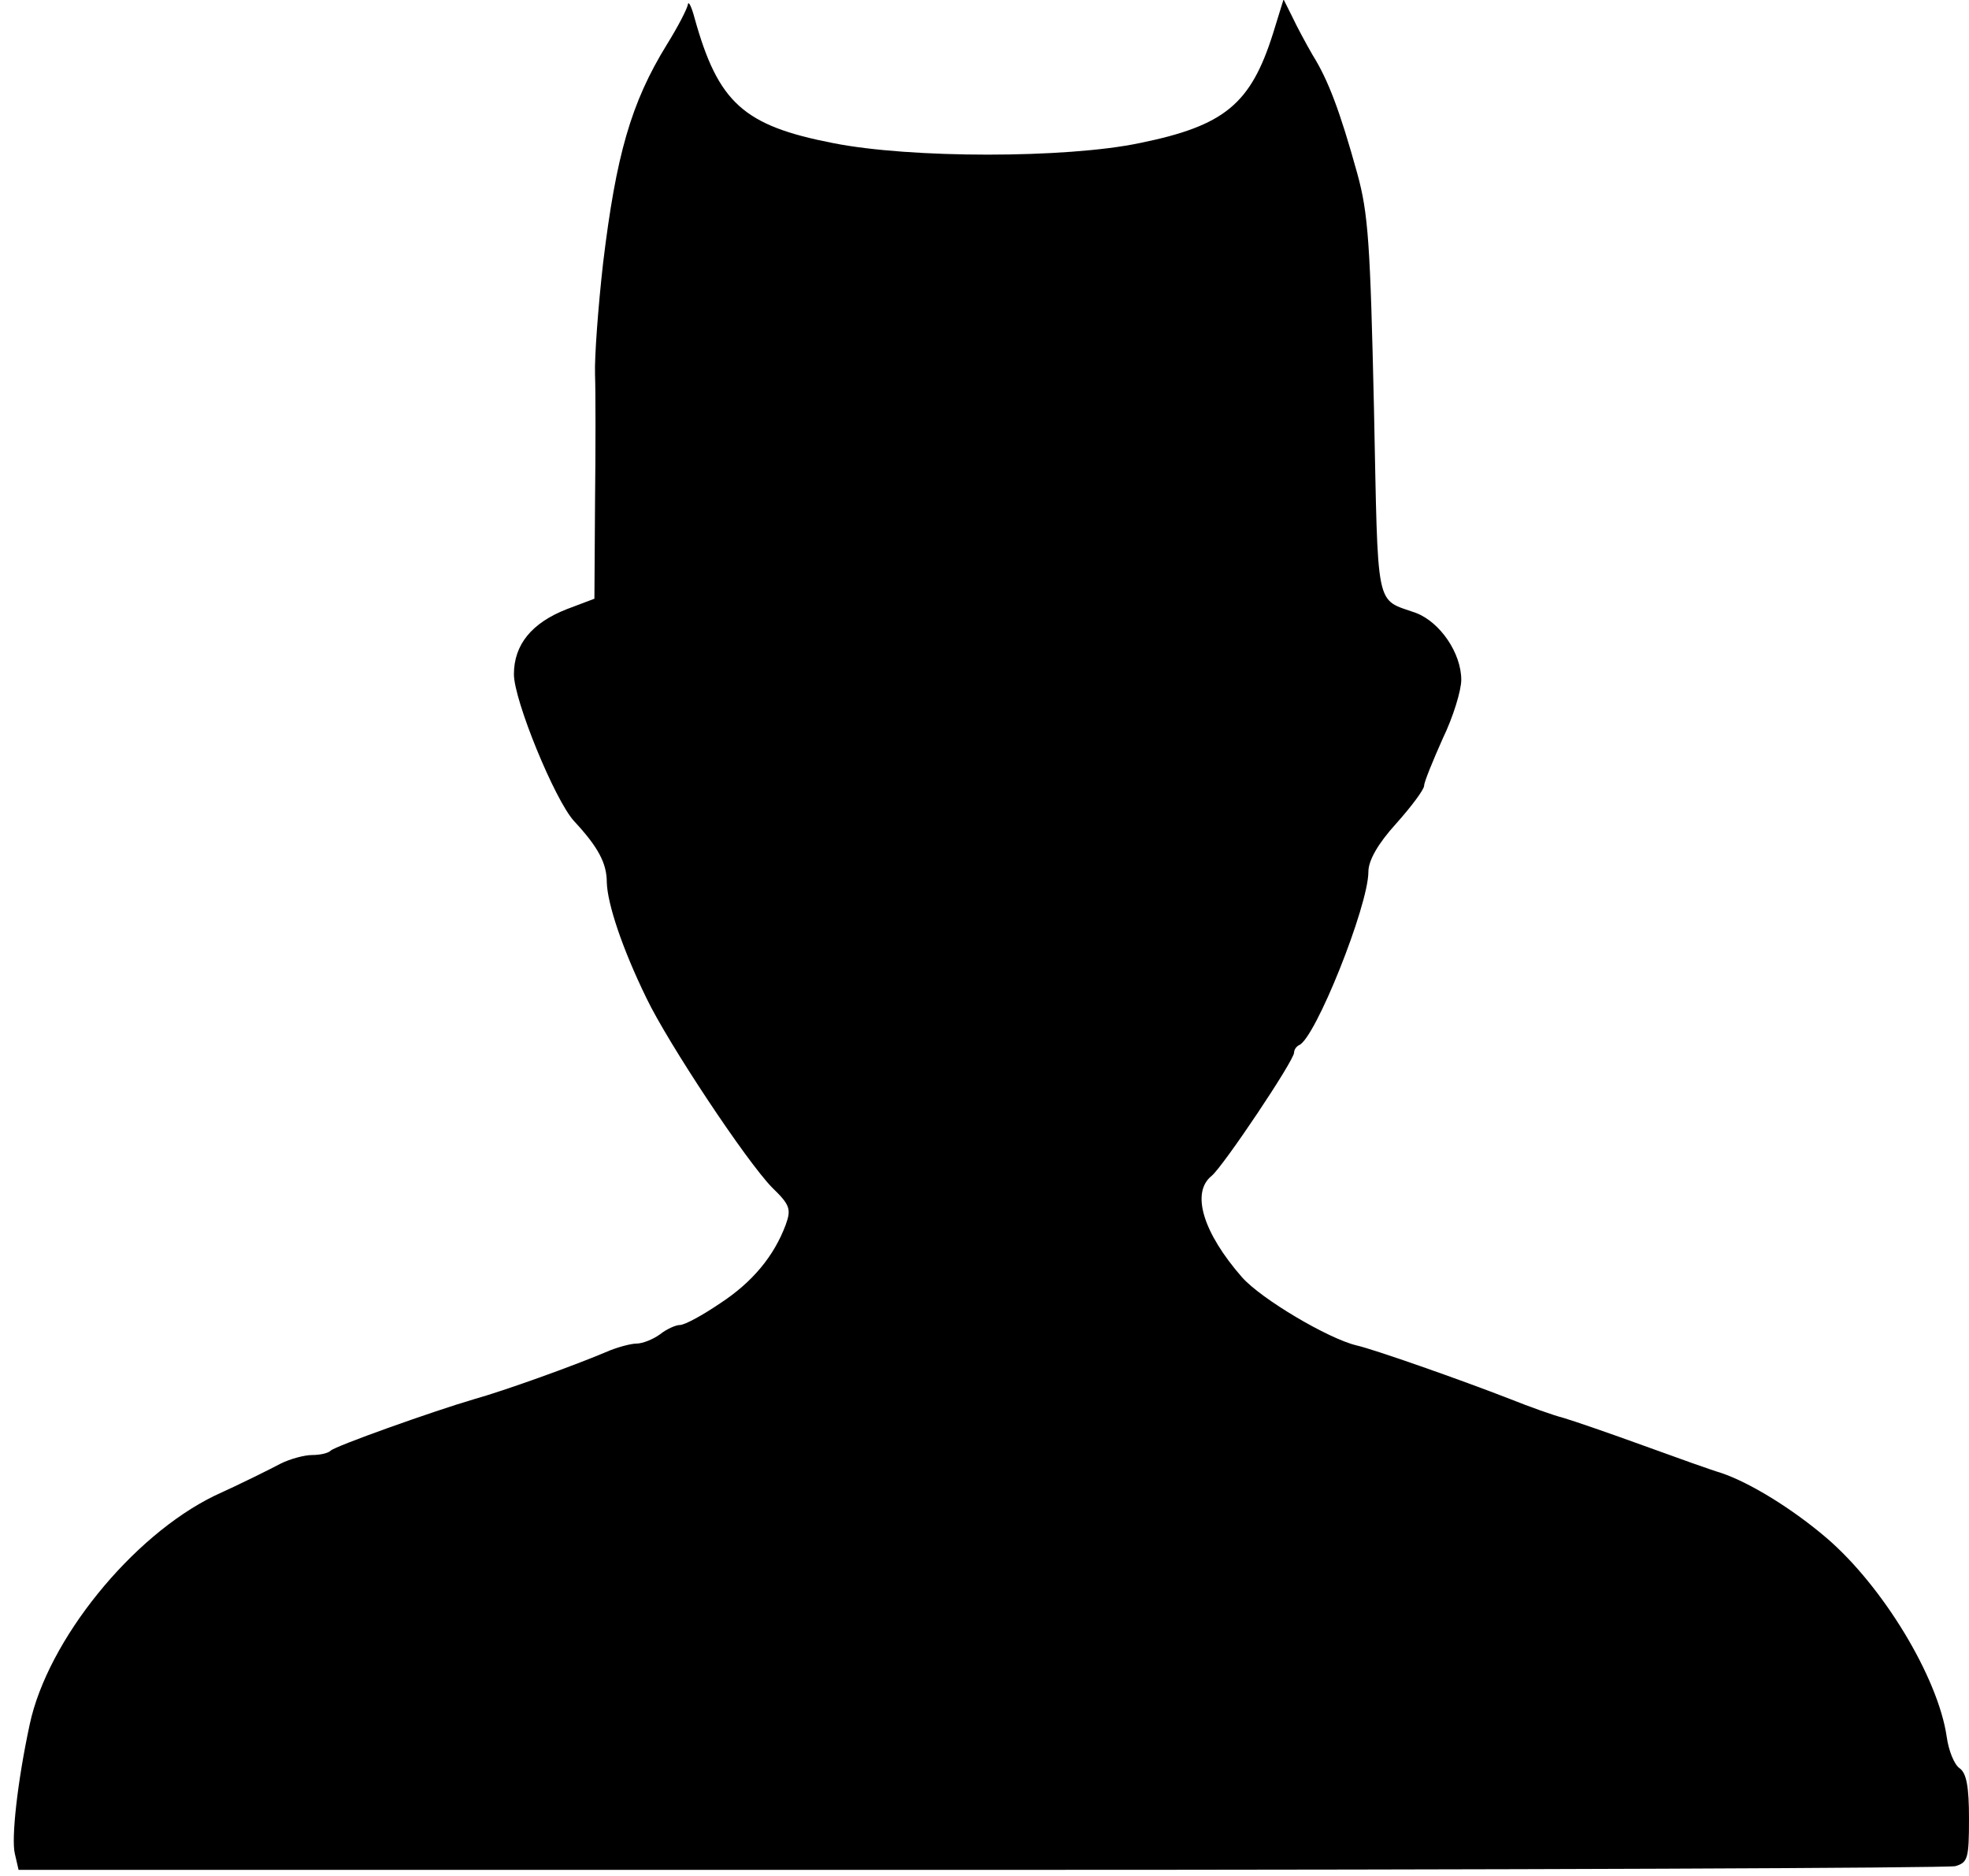 <?xml version="1.0" standalone="no"?>
<!DOCTYPE svg PUBLIC "-//W3C//DTD SVG 20010904//EN"
 "http://www.w3.org/TR/2001/REC-SVG-20010904/DTD/svg10.dtd">
<svg version="1.0" xmlns="http://www.w3.org/2000/svg"
 width="318pt" height="303pt" viewBox="0 0 318 303"
 preserveAspectRatio="xMidYMid meet">
<g transform="translate(0,303) scale(0.1,-0.1)"
fill="#000000" stroke="none">
<path d="M1111 3023 c-1 -7 -16 -36 -34 -65 -58 -94 -82 -179 -103 -353 -8
-71 -14 -152 -13 -180 1 -27 1 -120 0 -206 l-1 -156 -45 -17 c-56 -22 -85 -57
-85 -105 0 -42 66 -203 97 -237 39 -42 53 -68 53 -99 1 -35 25 -107 64 -187
35 -73 161 -263 203 -306 29 -28 31 -35 22 -60 -19 -51 -54 -93 -106 -127 -28
-19 -57 -35 -65 -35 -7 0 -22 -7 -32 -15 -11 -8 -28 -15 -38 -15 -9 0 -32 -6
-50 -14 -52 -22 -163 -62 -213 -76 -65 -19 -225 -76 -231 -83 -4 -4 -17 -7
-30 -7 -12 0 -35 -6 -51 -14 -15 -8 -63 -32 -107 -52 -133 -65 -269 -233 -298
-369 -20 -93 -30 -185 -24 -209 l6 -26 1553 0 c853 0 1562 3 1575 6 20 6 22
12 22 77 0 51 -4 73 -15 81 -9 6 -18 29 -21 51 -14 96 -103 243 -194 321 -55
47 -123 89 -170 105 -14 4 -70 24 -125 44 -55 20 -113 40 -130 45 -16 4 -55
18 -85 30 -82 32 -222 81 -249 87 -46 11 -154 75 -185 110 -63 72 -83 137 -49
164 19 16 133 186 133 199 0 5 4 10 8 12 26 10 112 225 112 280 0 18 15 45 45
78 25 28 45 55 45 61 0 6 14 40 30 76 17 35 30 78 30 95 0 43 -34 93 -73 108
-67 24 -61 -1 -68 331 -6 264 -9 314 -27 379 -28 101 -47 151 -72 191 -11 19
-26 47 -33 62 l-14 28 -17 -55 c-36 -114 -78 -149 -215 -177 -119 -25 -371
-25 -496 0 -144 28 -185 65 -223 201 -5 19 -10 29 -11 23z"/>
</g>
</svg>
